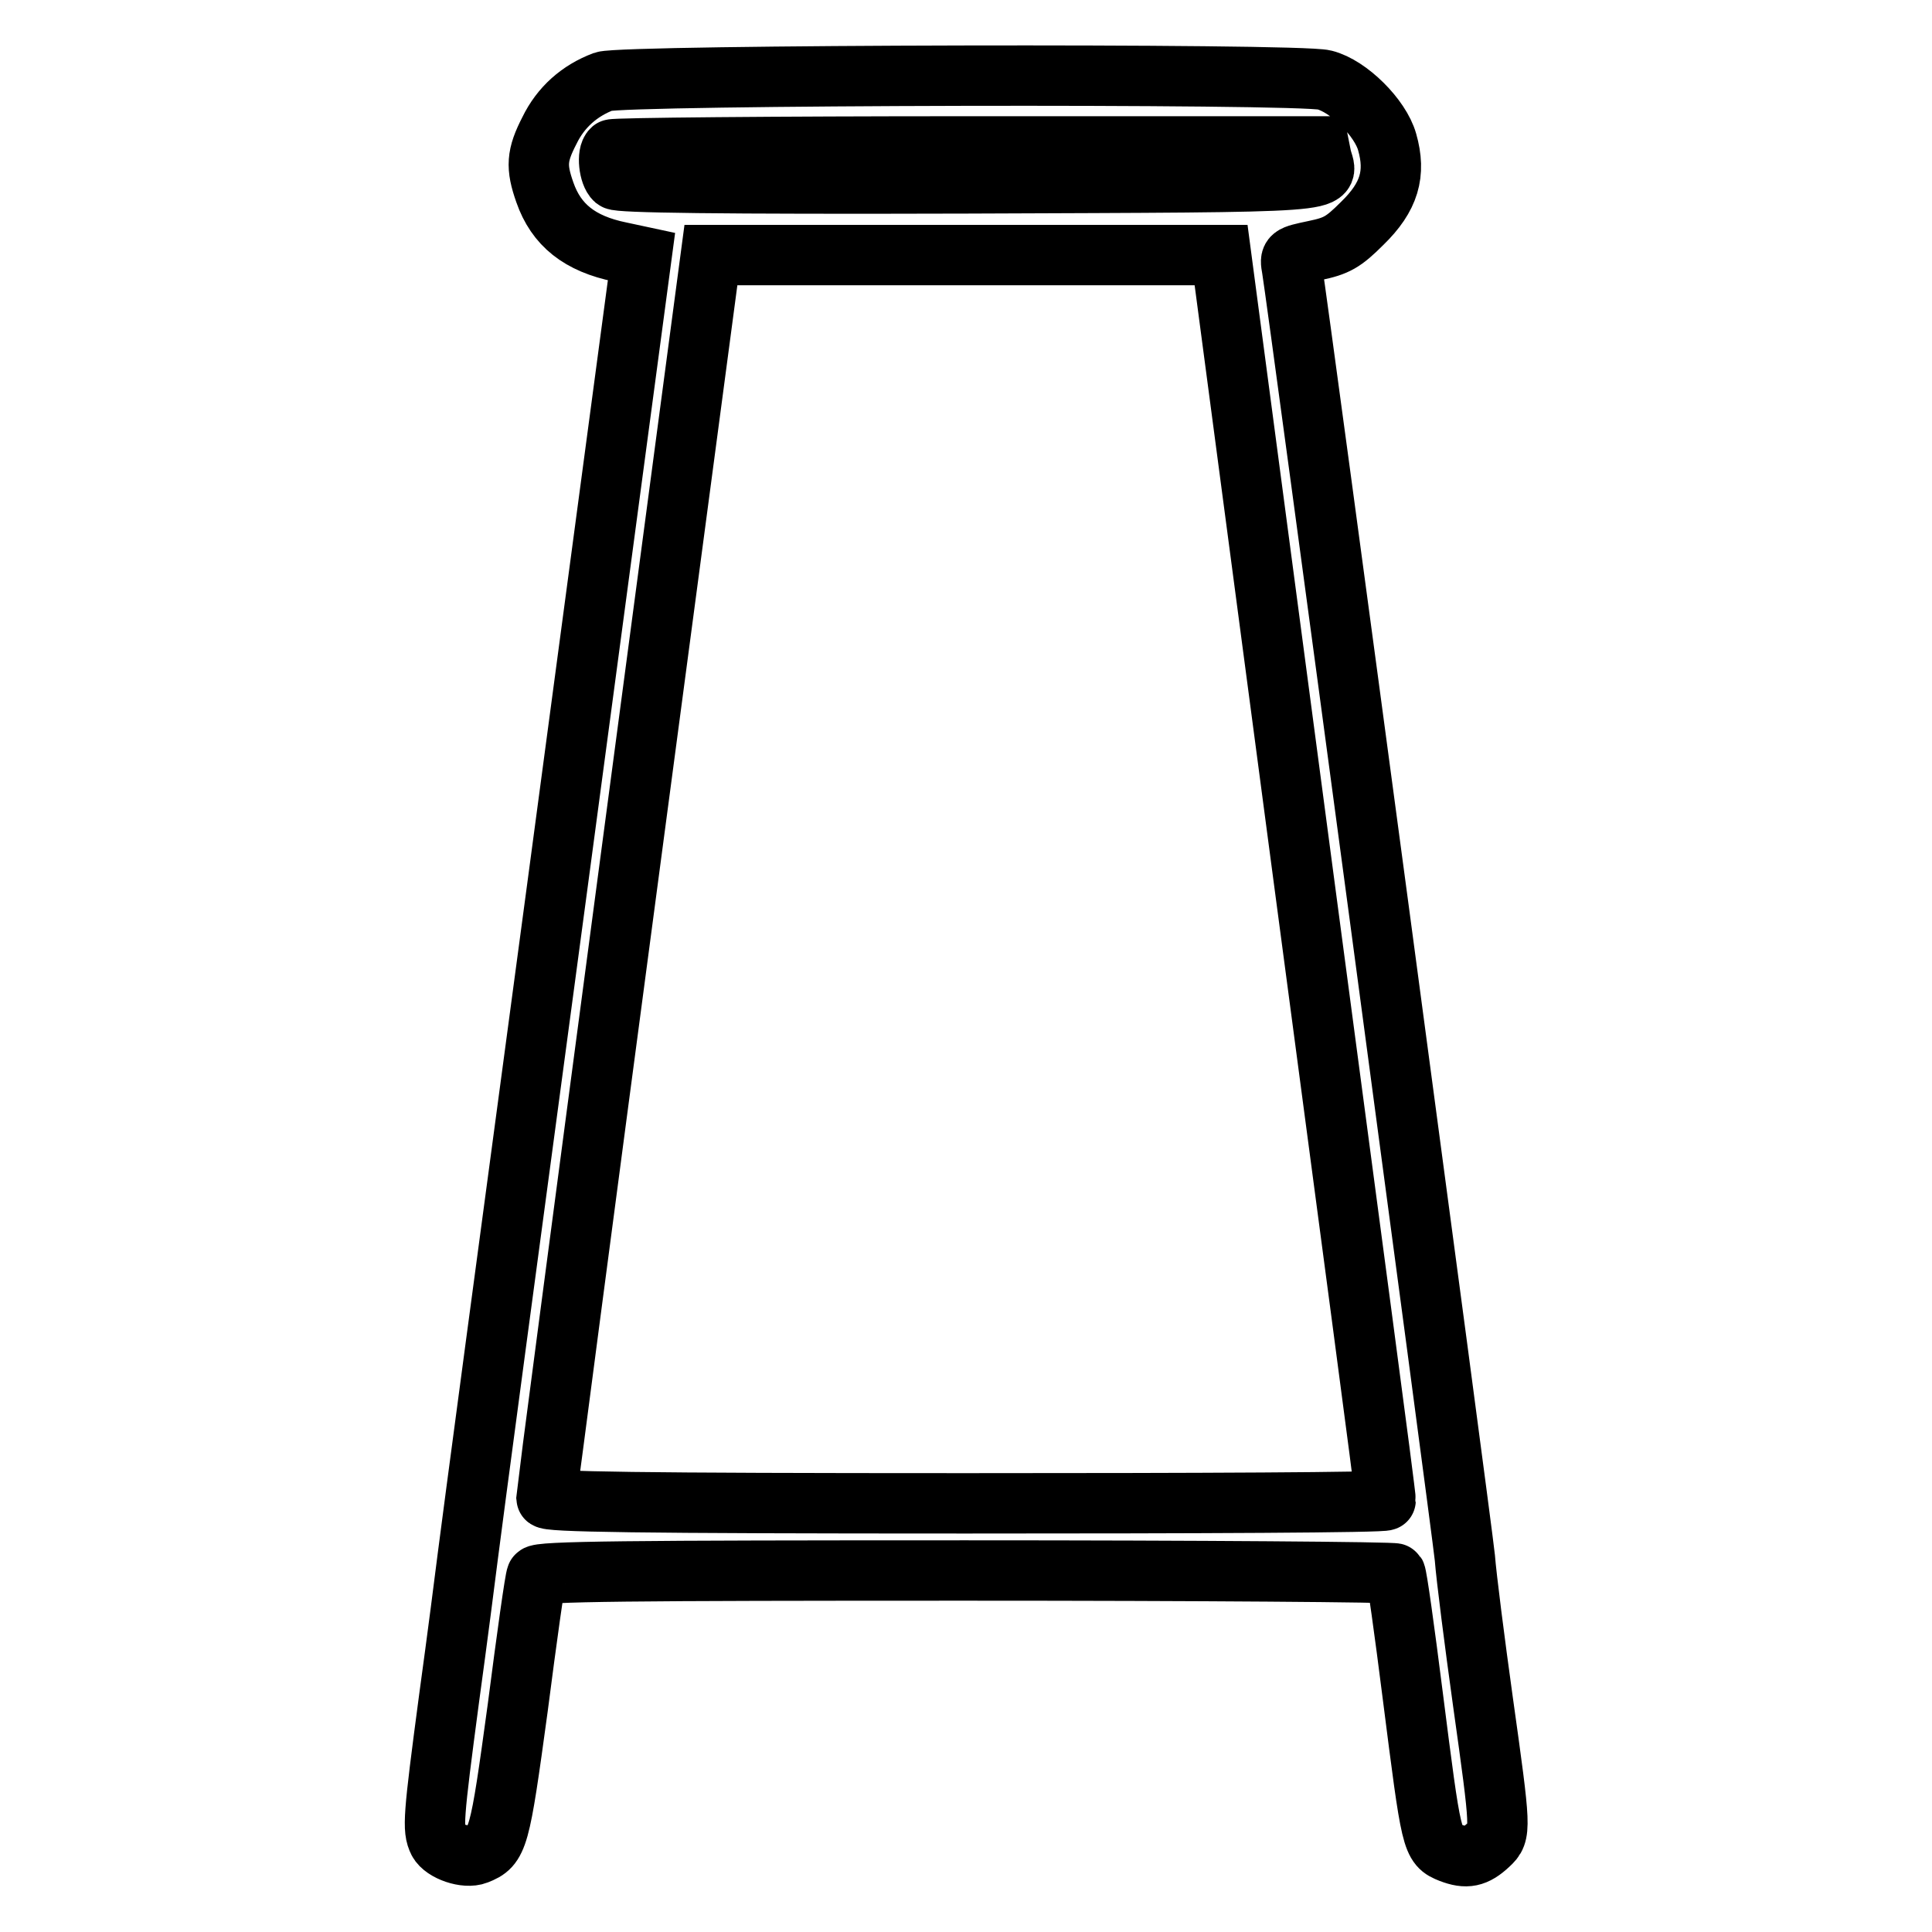 <?xml version="1.0" encoding="utf-8"?>
<!-- Svg Vector Icons : http://www.onlinewebfonts.com/icon -->
<!DOCTYPE svg PUBLIC "-//W3C//DTD SVG 1.1//EN" "http://www.w3.org/Graphics/SVG/1.1/DTD/svg11.dtd">
<svg version="1.1" xmlns="http://www.w3.org/2000/svg" xmlns:xlink="http://www.w3.org/1999/xlink" x="0px" y="0px" viewBox="0 0 256 256" enable-background="new 0 0 256 256" xml:space="preserve">
<g><g><g><path stroke-width="8" fill-opacity="0" stroke="#000000"  d="M80,10.8c-3.2,1.2-5.7,3.4-7.2,6.5c-1.7,3.3-1.8,4.8-0.6,8.2c1.5,4.3,4.6,6.8,10,7.9l2.8,0.6l-11.2,83.8c-6.2,46.1-11.5,85.8-11.8,88.3c-0.3,2.4-1.4,11-2.5,19c-2.1,15.8-2.2,17.3-1.4,18.9c0.7,1.3,3.6,2.3,5.1,1.7c2.8-1.1,3-1.8,5.4-19.4c1.2-9.3,2.3-17.2,2.5-17.5c0.2-0.6,12.1-0.7,56.9-0.7c31.2,0,56.8,0.2,56.9,0.4c0.2,0.3,1.2,7.5,2.3,16.2c2.5,19.6,2.5,19.8,5,20.8c2.1,0.8,3.3,0.6,5.1-1.1c1.6-1.5,1.6-1.8-0.8-18.9c-1.1-7.9-2.2-16.5-2.4-19.1c-0.4-4-22.1-166-22.9-170.8c-0.3-1.7-0.3-1.7,3-2.4c2.9-0.6,3.8-1.1,6.3-3.6c3.6-3.5,4.5-6.6,3.3-10.8c-0.9-3.2-5.1-7.4-8.3-8.2C172.1,9.7,82.7,9.9,80,10.8z M175.1,20.9c0.9,3.4,3.8,3.2-46.8,3.4c-33.6,0.1-46.3-0.1-46.8-0.5c-0.8-0.7-1.1-3.4-0.4-4c0.2-0.2,21.4-0.4,47-0.4h46.7L175.1,20.9z M172.7,116.1c6,45.3,11,82.5,10.9,82.7c0,0.3-25,0.4-55.6,0.4c-44.1,0-55.6-0.2-55.6-0.7c0-0.3,4.9-37.6,10.9-82.7l10.9-82H128h33.8L172.7,116.1z"/></g></g></g>
</svg>